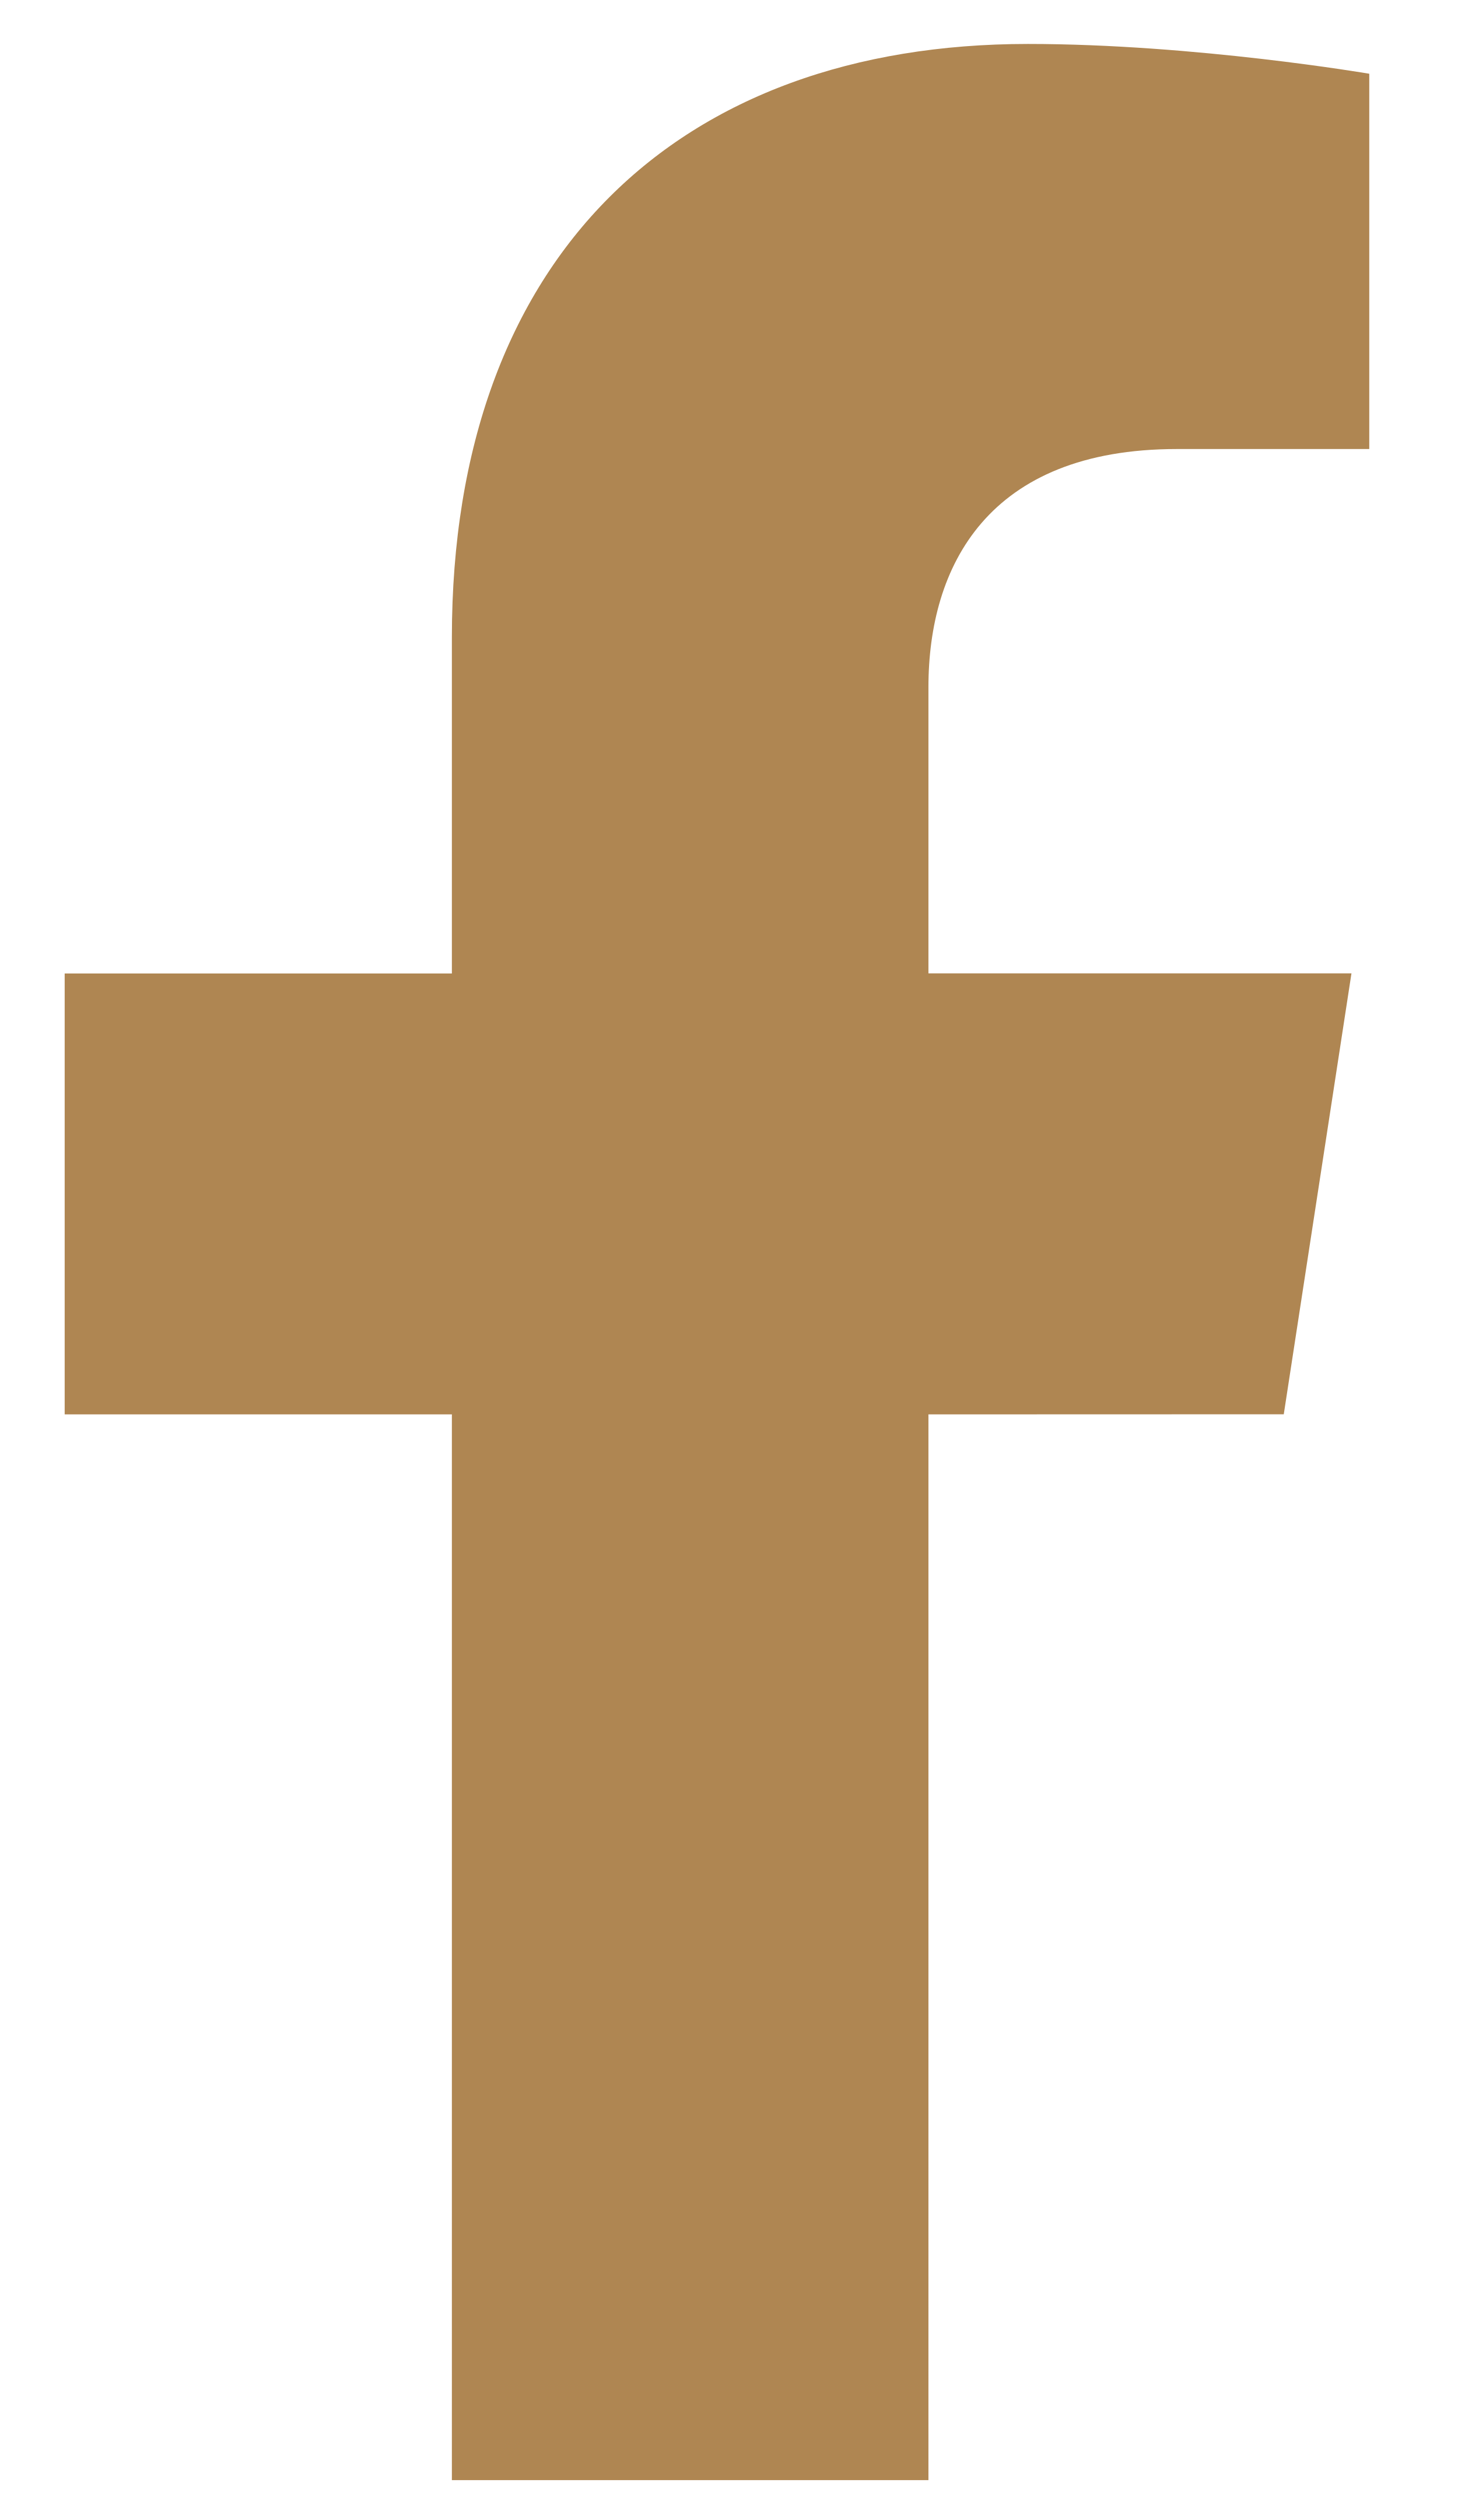 <svg width="14" height="24" viewBox="0 0 14 24" fill="none" xmlns="http://www.w3.org/2000/svg">
<path d="M12.327 13.578L12.977 9.345H8.915V6.598C8.915 5.44 9.482 4.311 11.301 4.311H13.148V0.708C13.148 0.708 11.472 0.422 9.87 0.422C6.525 0.422 4.339 2.449 4.339 6.119V9.346H0.621V13.579H4.339V23.811H8.915V13.579L12.327 13.578Z" fill="#AF8652"/>
</svg>
